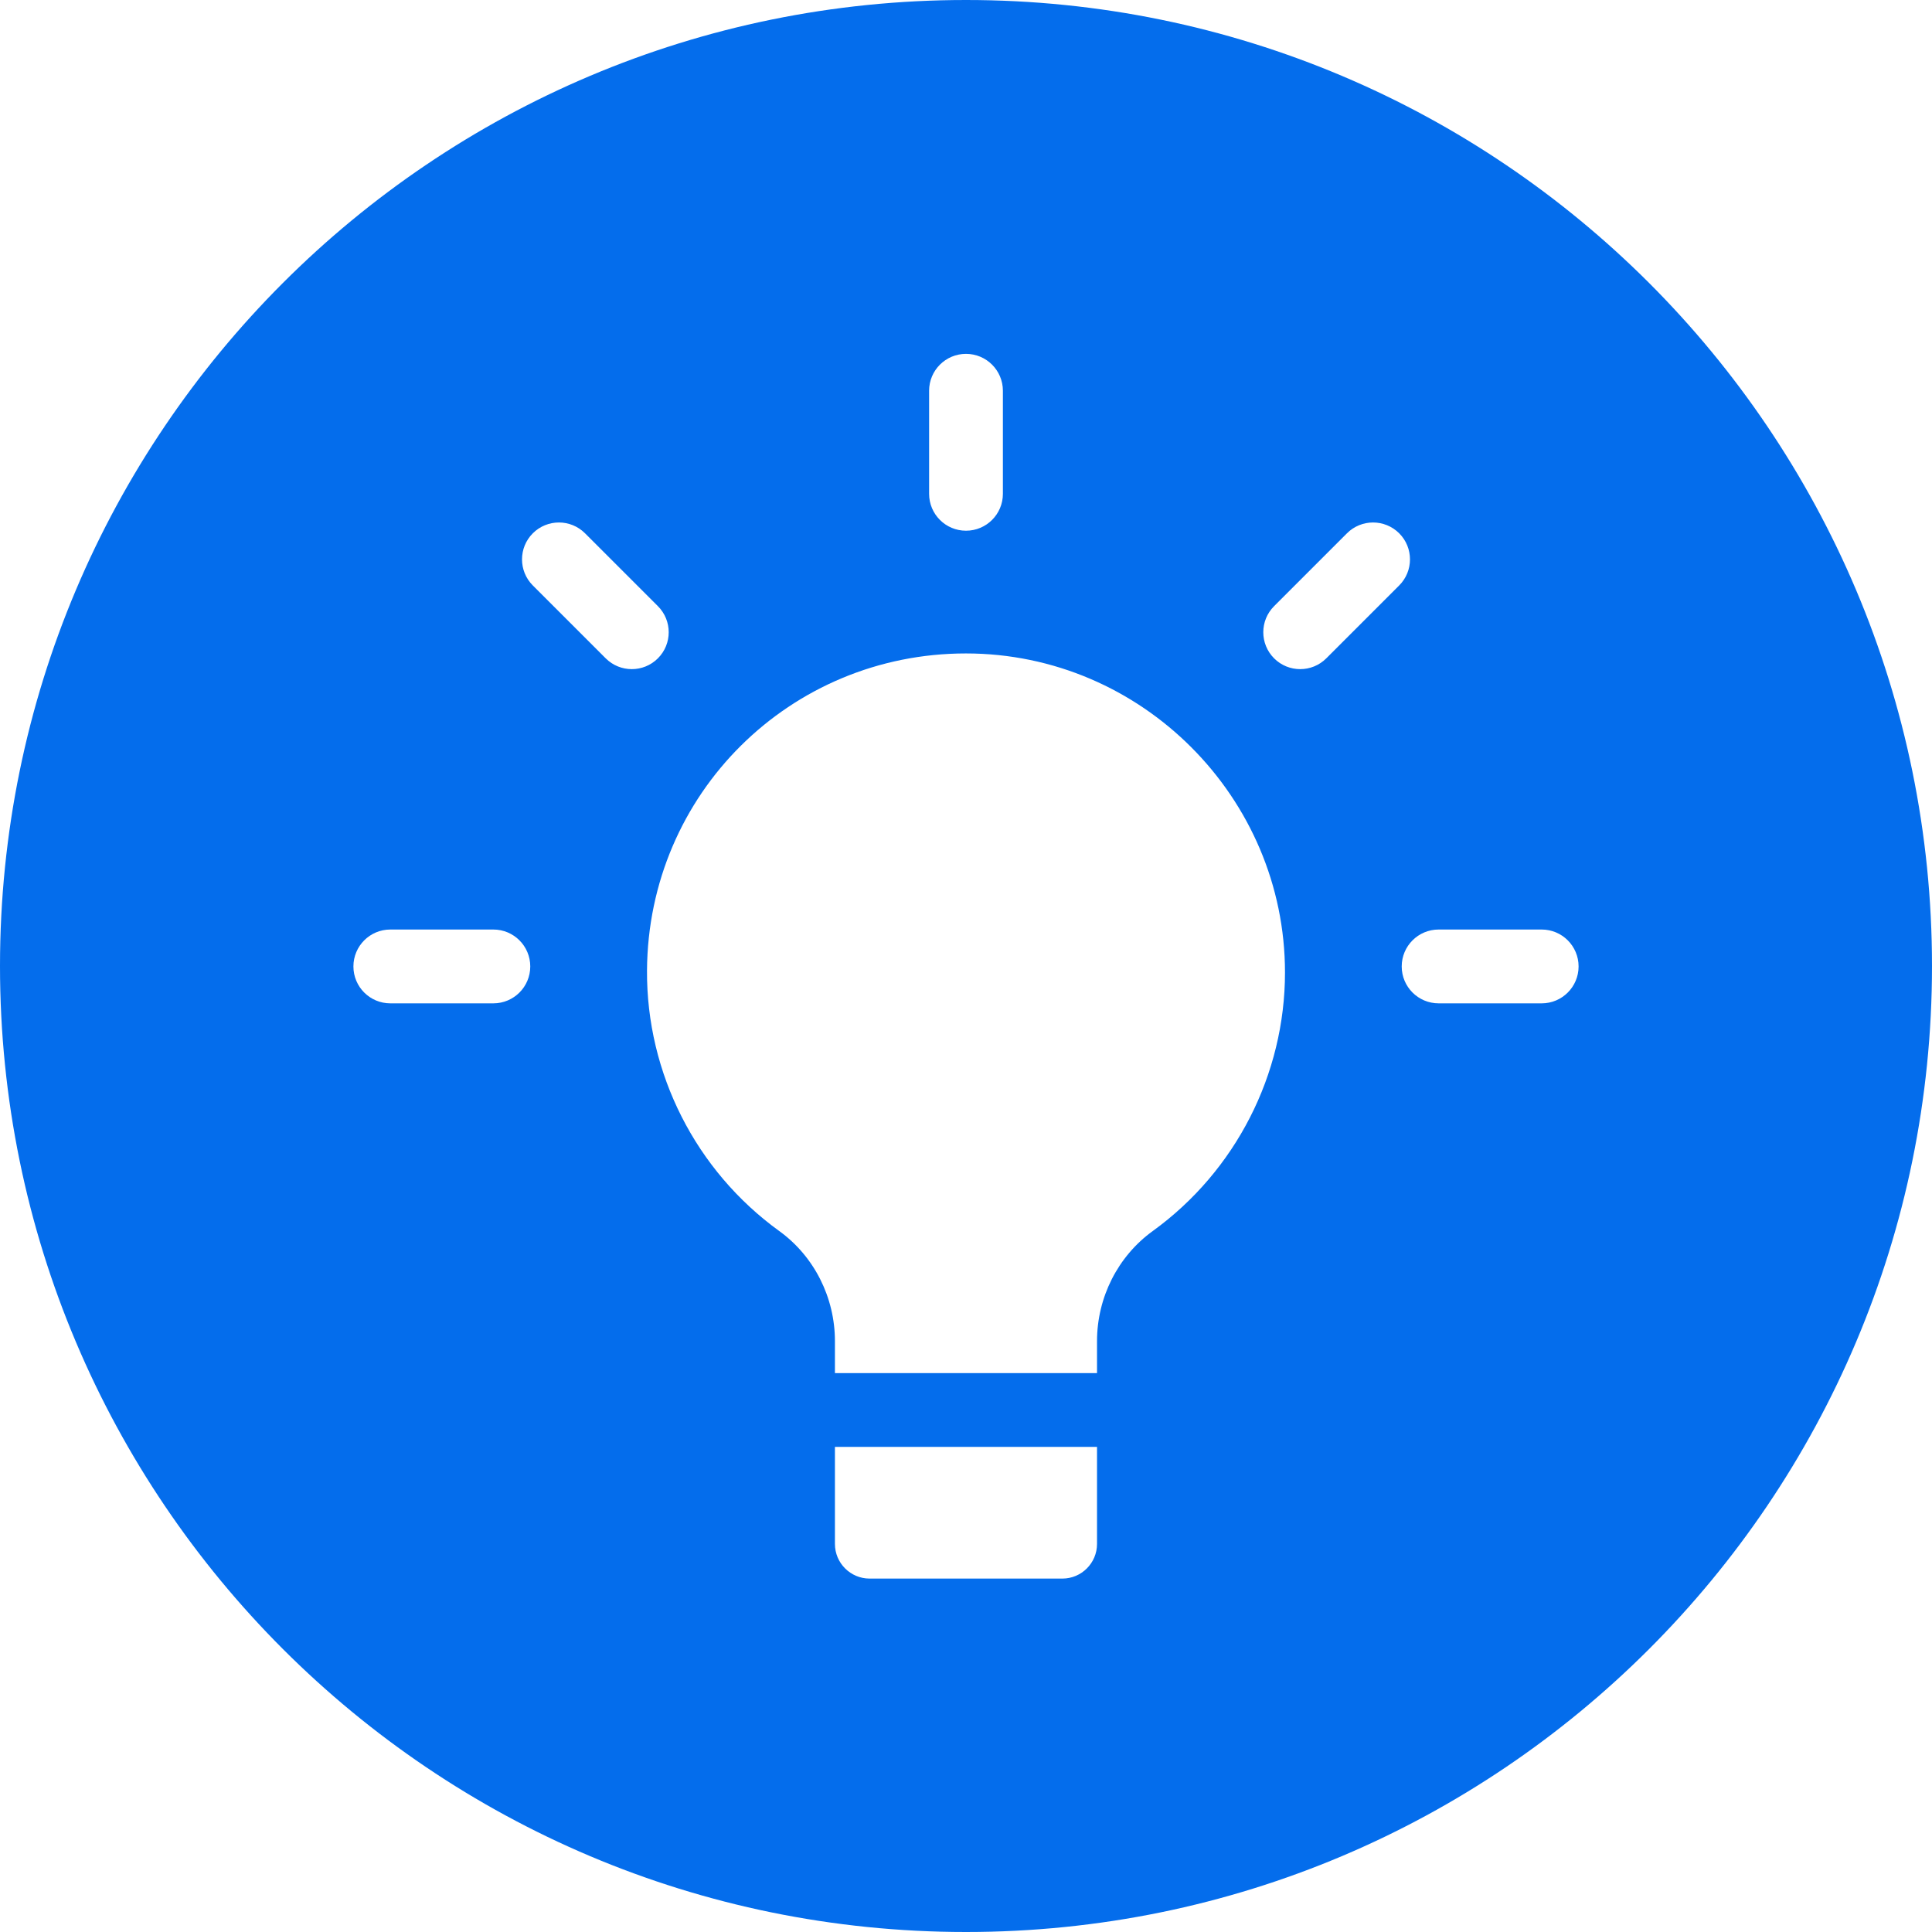 <?xml version="1.0" encoding="UTF-8"?> <svg xmlns="http://www.w3.org/2000/svg" width="82" height="82" viewBox="0 0 82 82" fill="none"> <path fill-rule="evenodd" clip-rule="evenodd" d="M41 82C63.644 82 82 63.644 82 41C82 18.356 63.644 0 41 0C18.356 0 0 18.356 0 41C0 63.644 18.356 82 41 82ZM36.909 67C36.098 67 35.437 66.34 35.437 65.529V61.41H46.561V65.529C46.561 66.34 45.901 67 45.09 67H36.909ZM16.566 42.585H20.94C21.805 42.585 22.506 41.884 22.506 41.019C22.506 40.154 21.805 39.452 20.94 39.452H16.566C15.701 39.452 15 40.154 15 41.019C15 41.884 15.701 42.585 16.566 42.585ZM65.434 42.585H61.06C60.194 42.585 59.493 41.884 59.493 41.019C59.493 40.154 60.194 39.452 61.06 39.452H65.434C66.299 39.452 67 40.154 67 41.019C67 41.884 66.299 42.585 65.434 42.585ZM25.708 27.942C26.32 28.553 27.311 28.553 27.923 27.942C28.535 27.33 28.535 26.338 27.923 25.727L24.83 22.634C24.219 22.023 23.227 22.023 22.615 22.634C22.003 23.246 22.003 24.237 22.615 24.849L25.708 27.942ZM42.566 20.959C42.566 21.824 41.865 22.525 41 22.525C40.135 22.525 39.434 21.824 39.434 20.959V16.585C39.434 15.72 40.135 15.019 41 15.019C41.865 15.019 42.566 15.72 42.566 16.585V20.959ZM56.292 27.942L59.385 24.849C59.997 24.237 59.997 23.246 59.385 22.634C58.773 22.023 57.781 22.023 57.17 22.634L54.077 25.727C53.465 26.338 53.465 27.33 54.077 27.942C54.689 28.553 55.68 28.553 56.292 27.942ZM33.075 52.25C34.554 53.32 35.437 55.066 35.437 56.922V58.278H42.566H46.561V56.922C46.561 55.067 47.446 53.32 48.926 52.249C52.441 49.706 54.539 45.604 54.539 41.274C54.539 33.861 48.467 27.734 40.997 27.734C33.536 27.734 27.506 33.685 27.461 41.19C27.435 45.555 29.534 49.689 33.075 52.25Z" fill="#046DEC"></path> </svg> 
